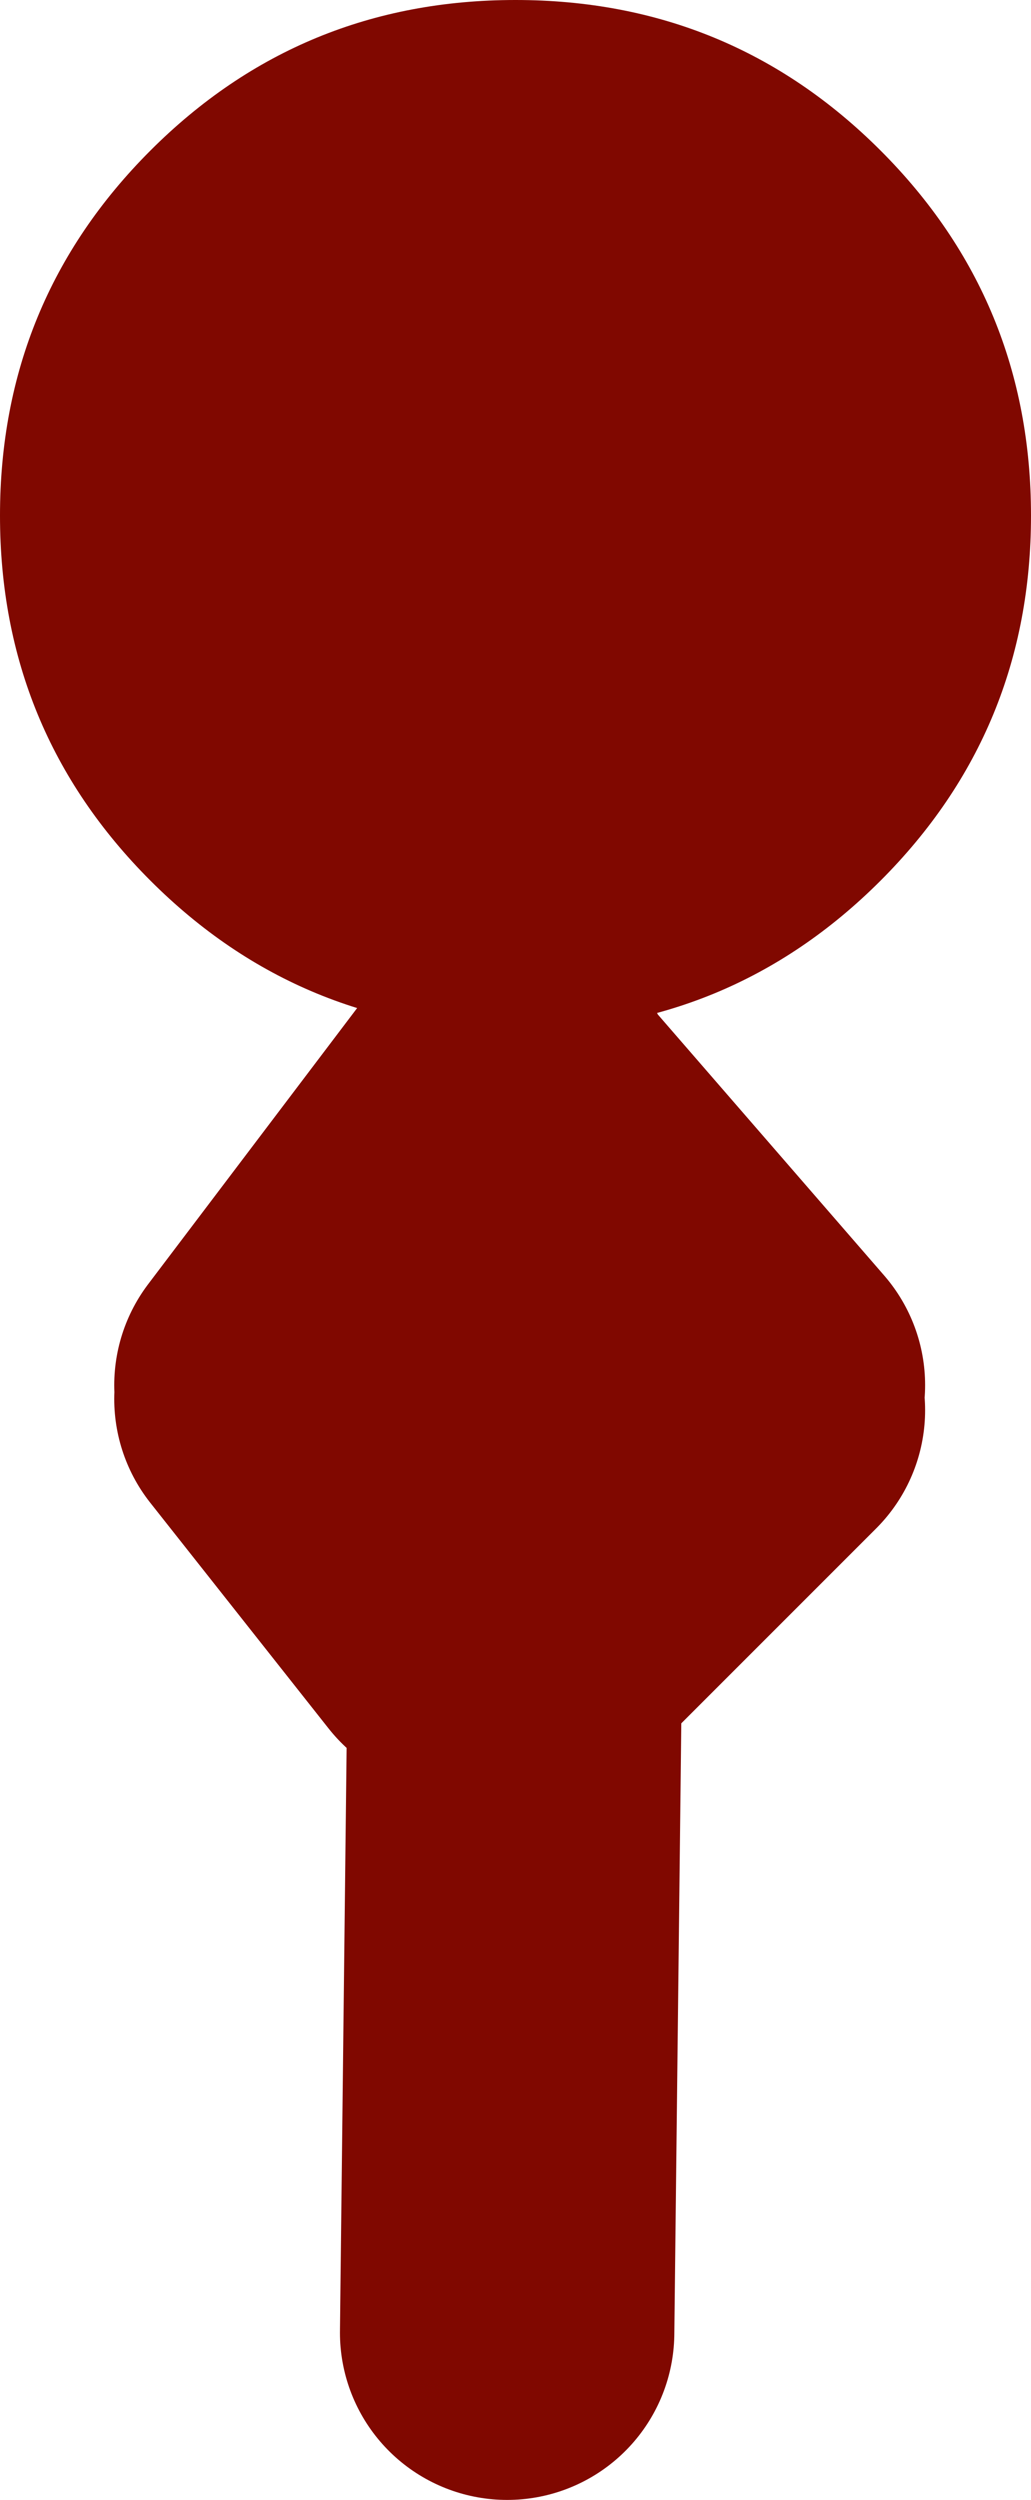 <?xml version="1.0" encoding="UTF-8" standalone="no"?>
<svg xmlns:xlink="http://www.w3.org/1999/xlink" height="44.85px" width="18.5px" xmlns="http://www.w3.org/2000/svg">
  <g transform="matrix(1.0, 0.0, 0.0, 1.0, 127.0, 16.35)">
    <path d="M-124.3 -13.65 Q-121.6 -16.35 -117.75 -16.35 -113.9 -16.35 -111.2 -13.65 -108.5 -10.95 -108.5 -7.1 -108.5 -3.25 -111.2 -0.55 -113.9 2.15 -117.75 2.15 -121.6 2.15 -124.3 -0.55 -127.0 -3.25 -127.0 -7.1 -127.0 -10.95 -124.3 -13.65" fill="#800800" fill-rule="evenodd" stroke="none"/>
    <path d="M-113.4 8.95 L-117.05 12.6 M-117.9 25.5 L-117.65 3.6 -113.4 8.5 M-121.95 8.75 L-118.75 12.8 M-117.9 3.15 L-121.95 8.5" fill="none" stroke="#800800" stroke-linecap="round" stroke-linejoin="round" stroke-width="6.0"/>
  </g>
</svg>
